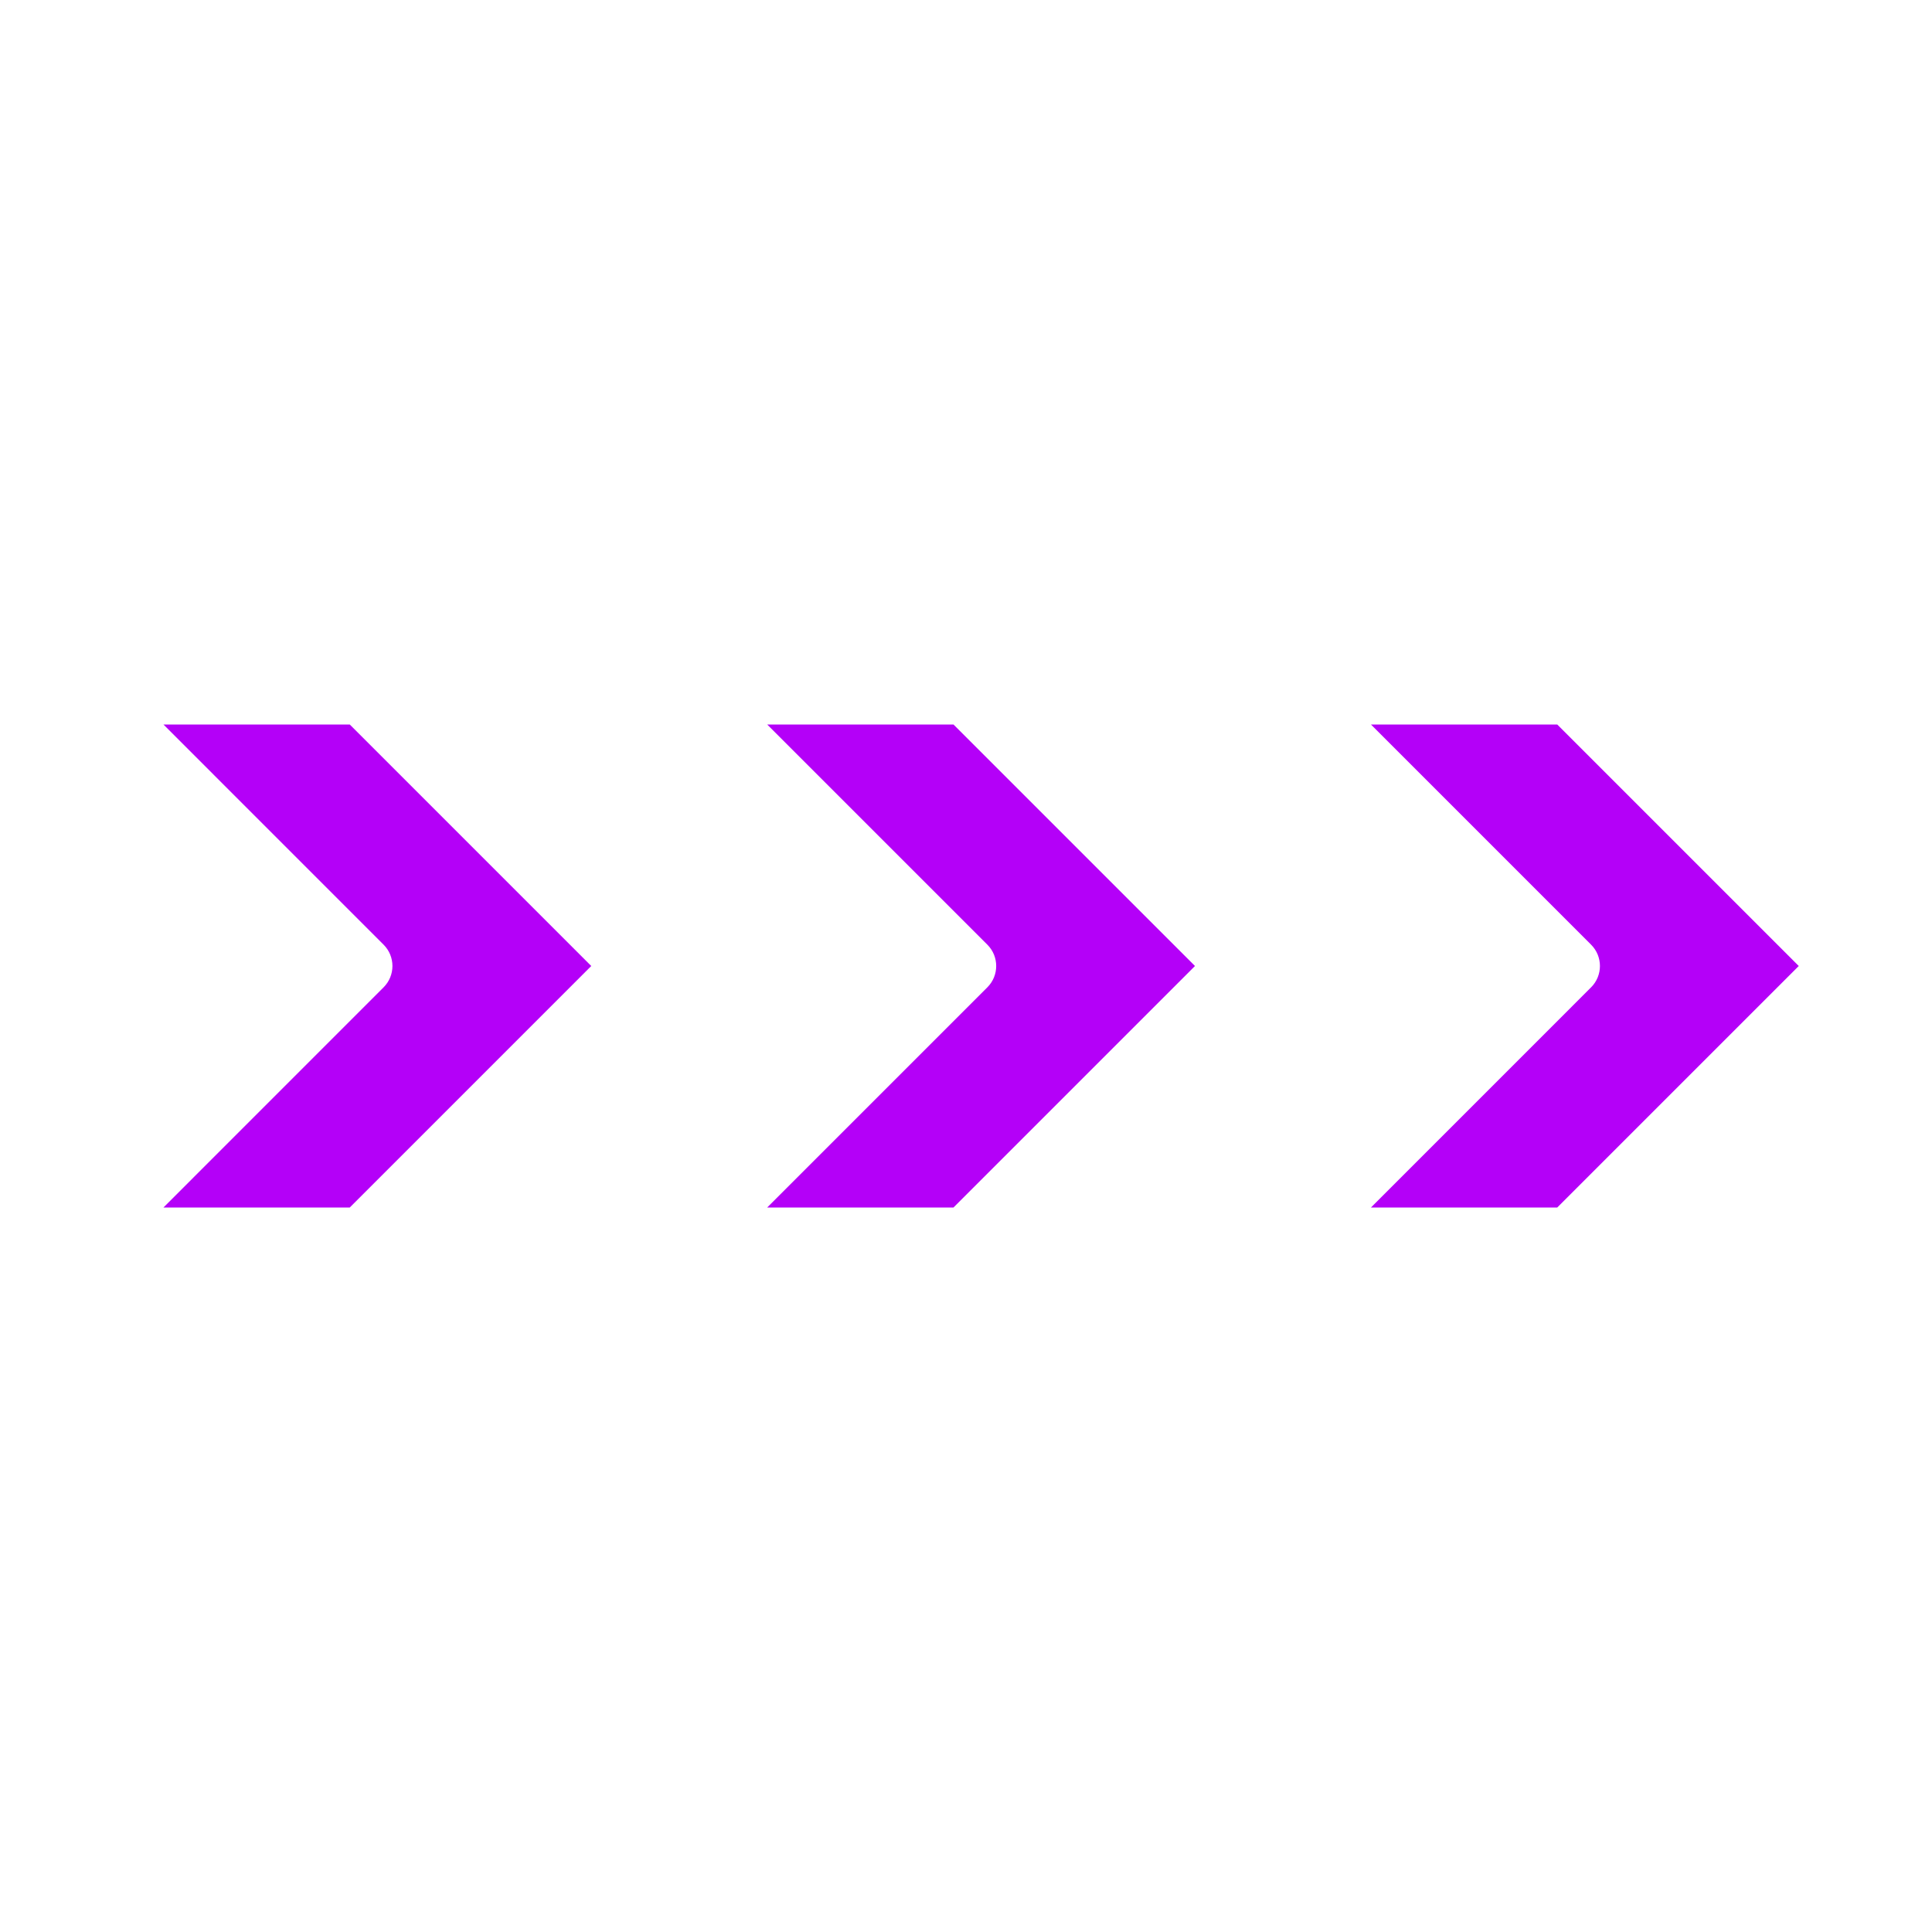 <svg width="63" height="63" viewBox="0 0 63 63" fill="none" xmlns="http://www.w3.org/2000/svg">
<path d="M19.28 31.5L11.405 23.625H5.33L12.508 30.804C12.893 31.188 12.893 31.812 12.508 32.196L5.33 39.375H11.405L19.28 31.5Z" fill="#B400F8"/>
<path d="M25.017 23.625L32.196 30.804C32.581 31.188 32.581 31.812 32.196 32.196L25.017 39.375H31.092L38.967 31.5L31.092 23.625H25.017Z" fill="#B400F8"/>
<path d="M44.705 23.625L51.883 30.804C52.268 31.188 52.268 31.812 51.883 32.196L44.705 39.375H50.78L58.655 31.5L50.78 23.625H44.705Z" fill="#B400F8"/>
</svg>

